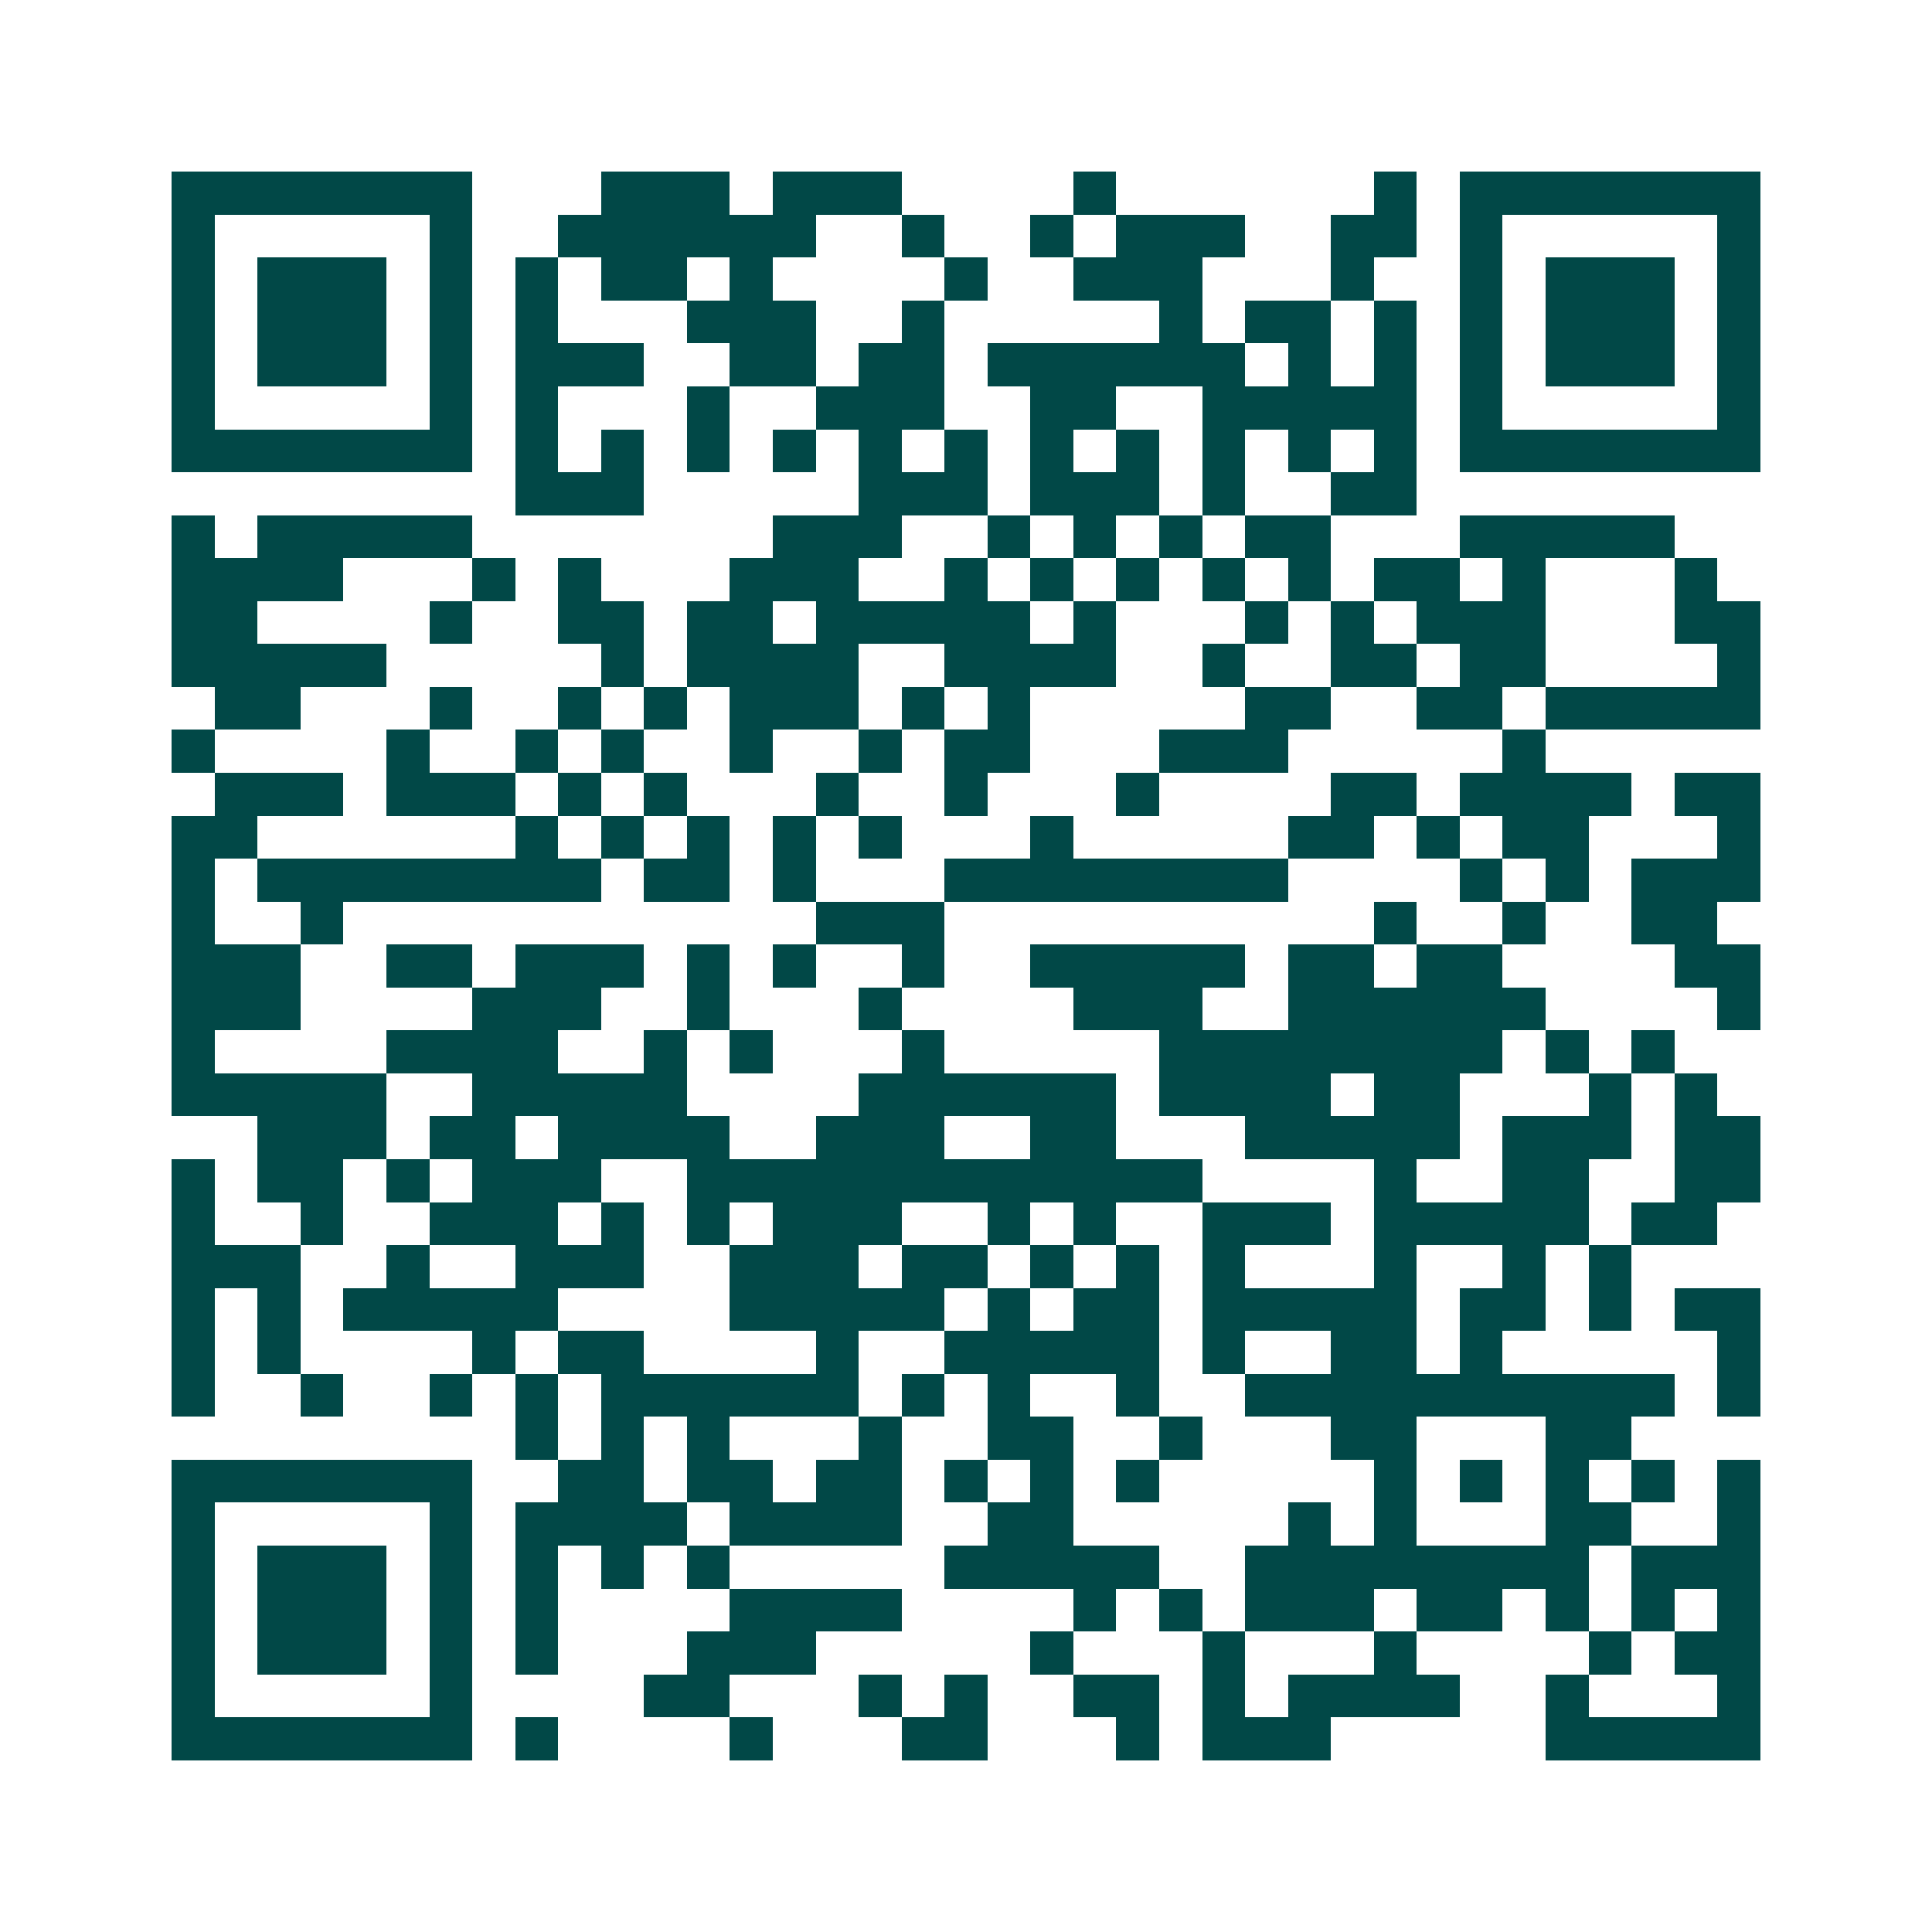 <svg xmlns="http://www.w3.org/2000/svg" width="200" height="200" viewBox="0 0 45 45" shape-rendering="crispEdges"><path fill="#ffffff" d="M0 0h45v45H0z"/><path stroke="#014847" d="M4 4.5h7m3 0h3m1 0h3m4 0h1m6 0h1m1 0h7M4 5.5h1m5 0h1m2 0h6m2 0h1m2 0h1m1 0h3m2 0h2m1 0h1m5 0h1M4 6.5h1m1 0h3m1 0h1m1 0h1m1 0h2m1 0h1m4 0h1m2 0h3m3 0h1m2 0h1m1 0h3m1 0h1M4 7.5h1m1 0h3m1 0h1m1 0h1m3 0h3m2 0h1m5 0h1m1 0h2m1 0h1m1 0h1m1 0h3m1 0h1M4 8.5h1m1 0h3m1 0h1m1 0h3m2 0h2m1 0h2m1 0h6m1 0h1m1 0h1m1 0h1m1 0h3m1 0h1M4 9.5h1m5 0h1m1 0h1m3 0h1m2 0h3m2 0h2m2 0h5m1 0h1m5 0h1M4 10.5h7m1 0h1m1 0h1m1 0h1m1 0h1m1 0h1m1 0h1m1 0h1m1 0h1m1 0h1m1 0h1m1 0h1m1 0h7M12 11.5h3m5 0h3m1 0h3m1 0h1m2 0h2M4 12.5h1m1 0h5m7 0h3m2 0h1m1 0h1m1 0h1m1 0h2m3 0h5M4 13.5h4m3 0h1m1 0h1m3 0h3m2 0h1m1 0h1m1 0h1m1 0h1m1 0h1m1 0h2m1 0h1m3 0h1M4 14.5h2m4 0h1m2 0h2m1 0h2m1 0h5m1 0h1m3 0h1m1 0h1m1 0h3m3 0h2M4 15.5h5m5 0h1m1 0h4m2 0h4m2 0h1m2 0h2m1 0h2m4 0h1M5 16.5h2m3 0h1m2 0h1m1 0h1m1 0h3m1 0h1m1 0h1m5 0h2m2 0h2m1 0h5M4 17.5h1m4 0h1m2 0h1m1 0h1m2 0h1m2 0h1m1 0h2m3 0h3m5 0h1M5 18.5h3m1 0h3m1 0h1m1 0h1m3 0h1m2 0h1m3 0h1m4 0h2m1 0h4m1 0h2M4 19.5h2m6 0h1m1 0h1m1 0h1m1 0h1m1 0h1m3 0h1m5 0h2m1 0h1m1 0h2m3 0h1M4 20.5h1m1 0h8m1 0h2m1 0h1m3 0h8m4 0h1m1 0h1m1 0h3M4 21.5h1m2 0h1m11 0h3m10 0h1m2 0h1m2 0h2M4 22.5h3m2 0h2m1 0h3m1 0h1m1 0h1m2 0h1m2 0h5m1 0h2m1 0h2m4 0h2M4 23.5h3m4 0h3m2 0h1m3 0h1m4 0h3m2 0h6m4 0h1M4 24.5h1m4 0h4m2 0h1m1 0h1m3 0h1m5 0h8m1 0h1m1 0h1M4 25.5h5m2 0h5m4 0h6m1 0h4m1 0h2m3 0h1m1 0h1M6 26.5h3m1 0h2m1 0h4m2 0h3m2 0h2m3 0h5m1 0h3m1 0h2M4 27.5h1m1 0h2m1 0h1m1 0h3m2 0h12m4 0h1m2 0h2m2 0h2M4 28.5h1m2 0h1m2 0h3m1 0h1m1 0h1m1 0h3m2 0h1m1 0h1m2 0h3m1 0h5m1 0h2M4 29.5h3m2 0h1m2 0h3m2 0h3m1 0h2m1 0h1m1 0h1m1 0h1m3 0h1m2 0h1m1 0h1M4 30.5h1m1 0h1m1 0h5m4 0h5m1 0h1m1 0h2m1 0h5m1 0h2m1 0h1m1 0h2M4 31.5h1m1 0h1m4 0h1m1 0h2m4 0h1m2 0h5m1 0h1m2 0h2m1 0h1m5 0h1M4 32.5h1m2 0h1m2 0h1m1 0h1m1 0h6m1 0h1m1 0h1m2 0h1m2 0h10m1 0h1M12 33.5h1m1 0h1m1 0h1m3 0h1m2 0h2m2 0h1m3 0h2m3 0h2M4 34.5h7m2 0h2m1 0h2m1 0h2m1 0h1m1 0h1m1 0h1m5 0h1m1 0h1m1 0h1m1 0h1m1 0h1M4 35.5h1m5 0h1m1 0h4m1 0h4m2 0h2m5 0h1m1 0h1m3 0h2m2 0h1M4 36.5h1m1 0h3m1 0h1m1 0h1m1 0h1m1 0h1m5 0h5m2 0h8m1 0h3M4 37.5h1m1 0h3m1 0h1m1 0h1m4 0h4m4 0h1m1 0h1m1 0h3m1 0h2m1 0h1m1 0h1m1 0h1M4 38.5h1m1 0h3m1 0h1m1 0h1m3 0h3m5 0h1m3 0h1m3 0h1m4 0h1m1 0h2M4 39.5h1m5 0h1m4 0h2m3 0h1m1 0h1m2 0h2m1 0h1m1 0h4m2 0h1m3 0h1M4 40.5h7m1 0h1m4 0h1m3 0h2m3 0h1m1 0h3m5 0h5"/></svg>
